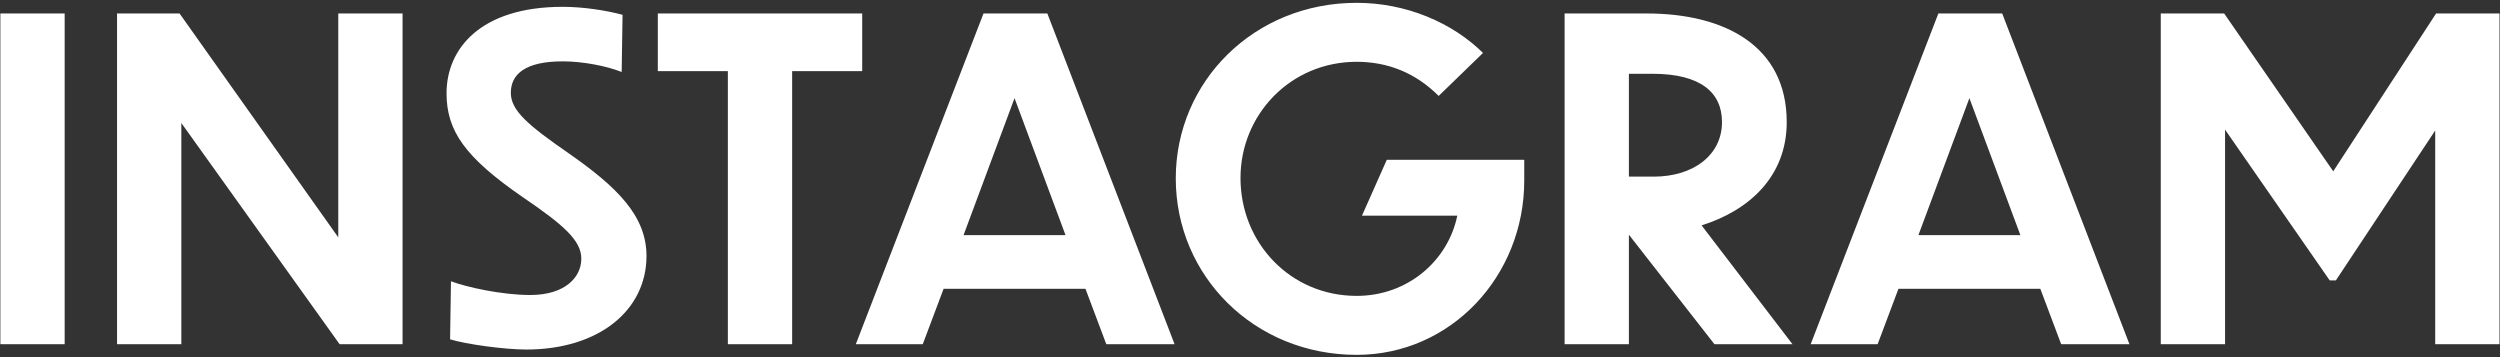 <svg width="406" height="58" viewBox="0 0 406 58" fill="none" xmlns="http://www.w3.org/2000/svg">
<rect x="0" y="0" width="406" height="58" fill="#333333" stroke="none"/>
<path d="M0.061 55.9V2.188H10.501V55.9H0.061ZM55.153 55.9L29.449 19.972V55.9H19.009V2.188H29.161L54.937 38.548V2.188H65.377V55.9H55.153ZM101.102 2.404L100.958 11.692C98.438 10.684 94.55 9.964 91.382 9.964C85.406 9.964 82.958 11.98 82.958 15.076C82.958 17.956 85.766 20.332 92.318 24.868C100.166 30.34 104.99 35.02 104.99 41.572C104.99 50.428 97.214 56.764 85.478 56.764C81.878 56.764 75.686 55.9 73.094 55.108L73.238 45.676C75.686 46.612 81.446 47.908 86.126 47.908C91.67 47.908 94.406 45.1 94.406 42.004C94.406 39.052 91.526 36.532 84.974 32.068C75.542 25.588 72.518 21.268 72.518 15.148C72.518 7.948 77.99 1.108 91.382 1.108C94.694 1.108 98.438 1.684 101.102 2.404ZM118.205 55.9V11.548H106.829V2.188H140.021V11.548H128.645V55.9H118.205ZM179.664 55.9L176.28 46.9H153.24L149.856 55.9H138.984L159.72 2.188H170.088L190.752 55.9H179.664ZM156.48 38.188H173.04L164.76 15.94L156.48 38.188ZM247.537 29.332C247.537 44.812 235.657 57.628 220.321 57.628C203.689 57.628 190.945 44.812 190.945 28.972C190.945 13.204 203.689 0.46 220.321 0.46C228.313 0.46 235.801 3.628 240.841 8.596L233.641 15.58C229.825 11.764 225.289 10.036 220.321 10.036C209.593 10.036 201.457 18.604 201.457 28.9C201.457 39.484 209.593 48.052 220.321 48.052C228.601 48.052 235.153 42.364 236.665 35.02H221.185L225.217 25.948H247.537V29.332ZM278.428 55.9L264.532 38.116V55.9H254.092V2.188H267.412C280.084 2.188 290.164 7.444 290.164 19.828C290.164 28.612 284.116 34.156 276.34 36.604L291.1 55.9H278.428ZM268.348 11.98H264.532V28.684H268.564C275.044 28.684 279.652 25.156 279.652 19.828C279.652 15.076 276.268 11.98 268.348 11.98ZM334.734 55.9L331.35 46.9H308.31L304.926 55.9H294.054L314.79 2.188H325.158L345.822 55.9H334.734ZM311.55 38.188H328.11L319.83 15.94L311.55 38.188ZM378.341 45.532L361.349 21.052V55.9H350.909V2.188H361.205L378.917 27.82L395.621 2.188H405.917V55.9H395.477V21.196L379.349 45.532H378.341Z" fill="white"/>
</svg>

